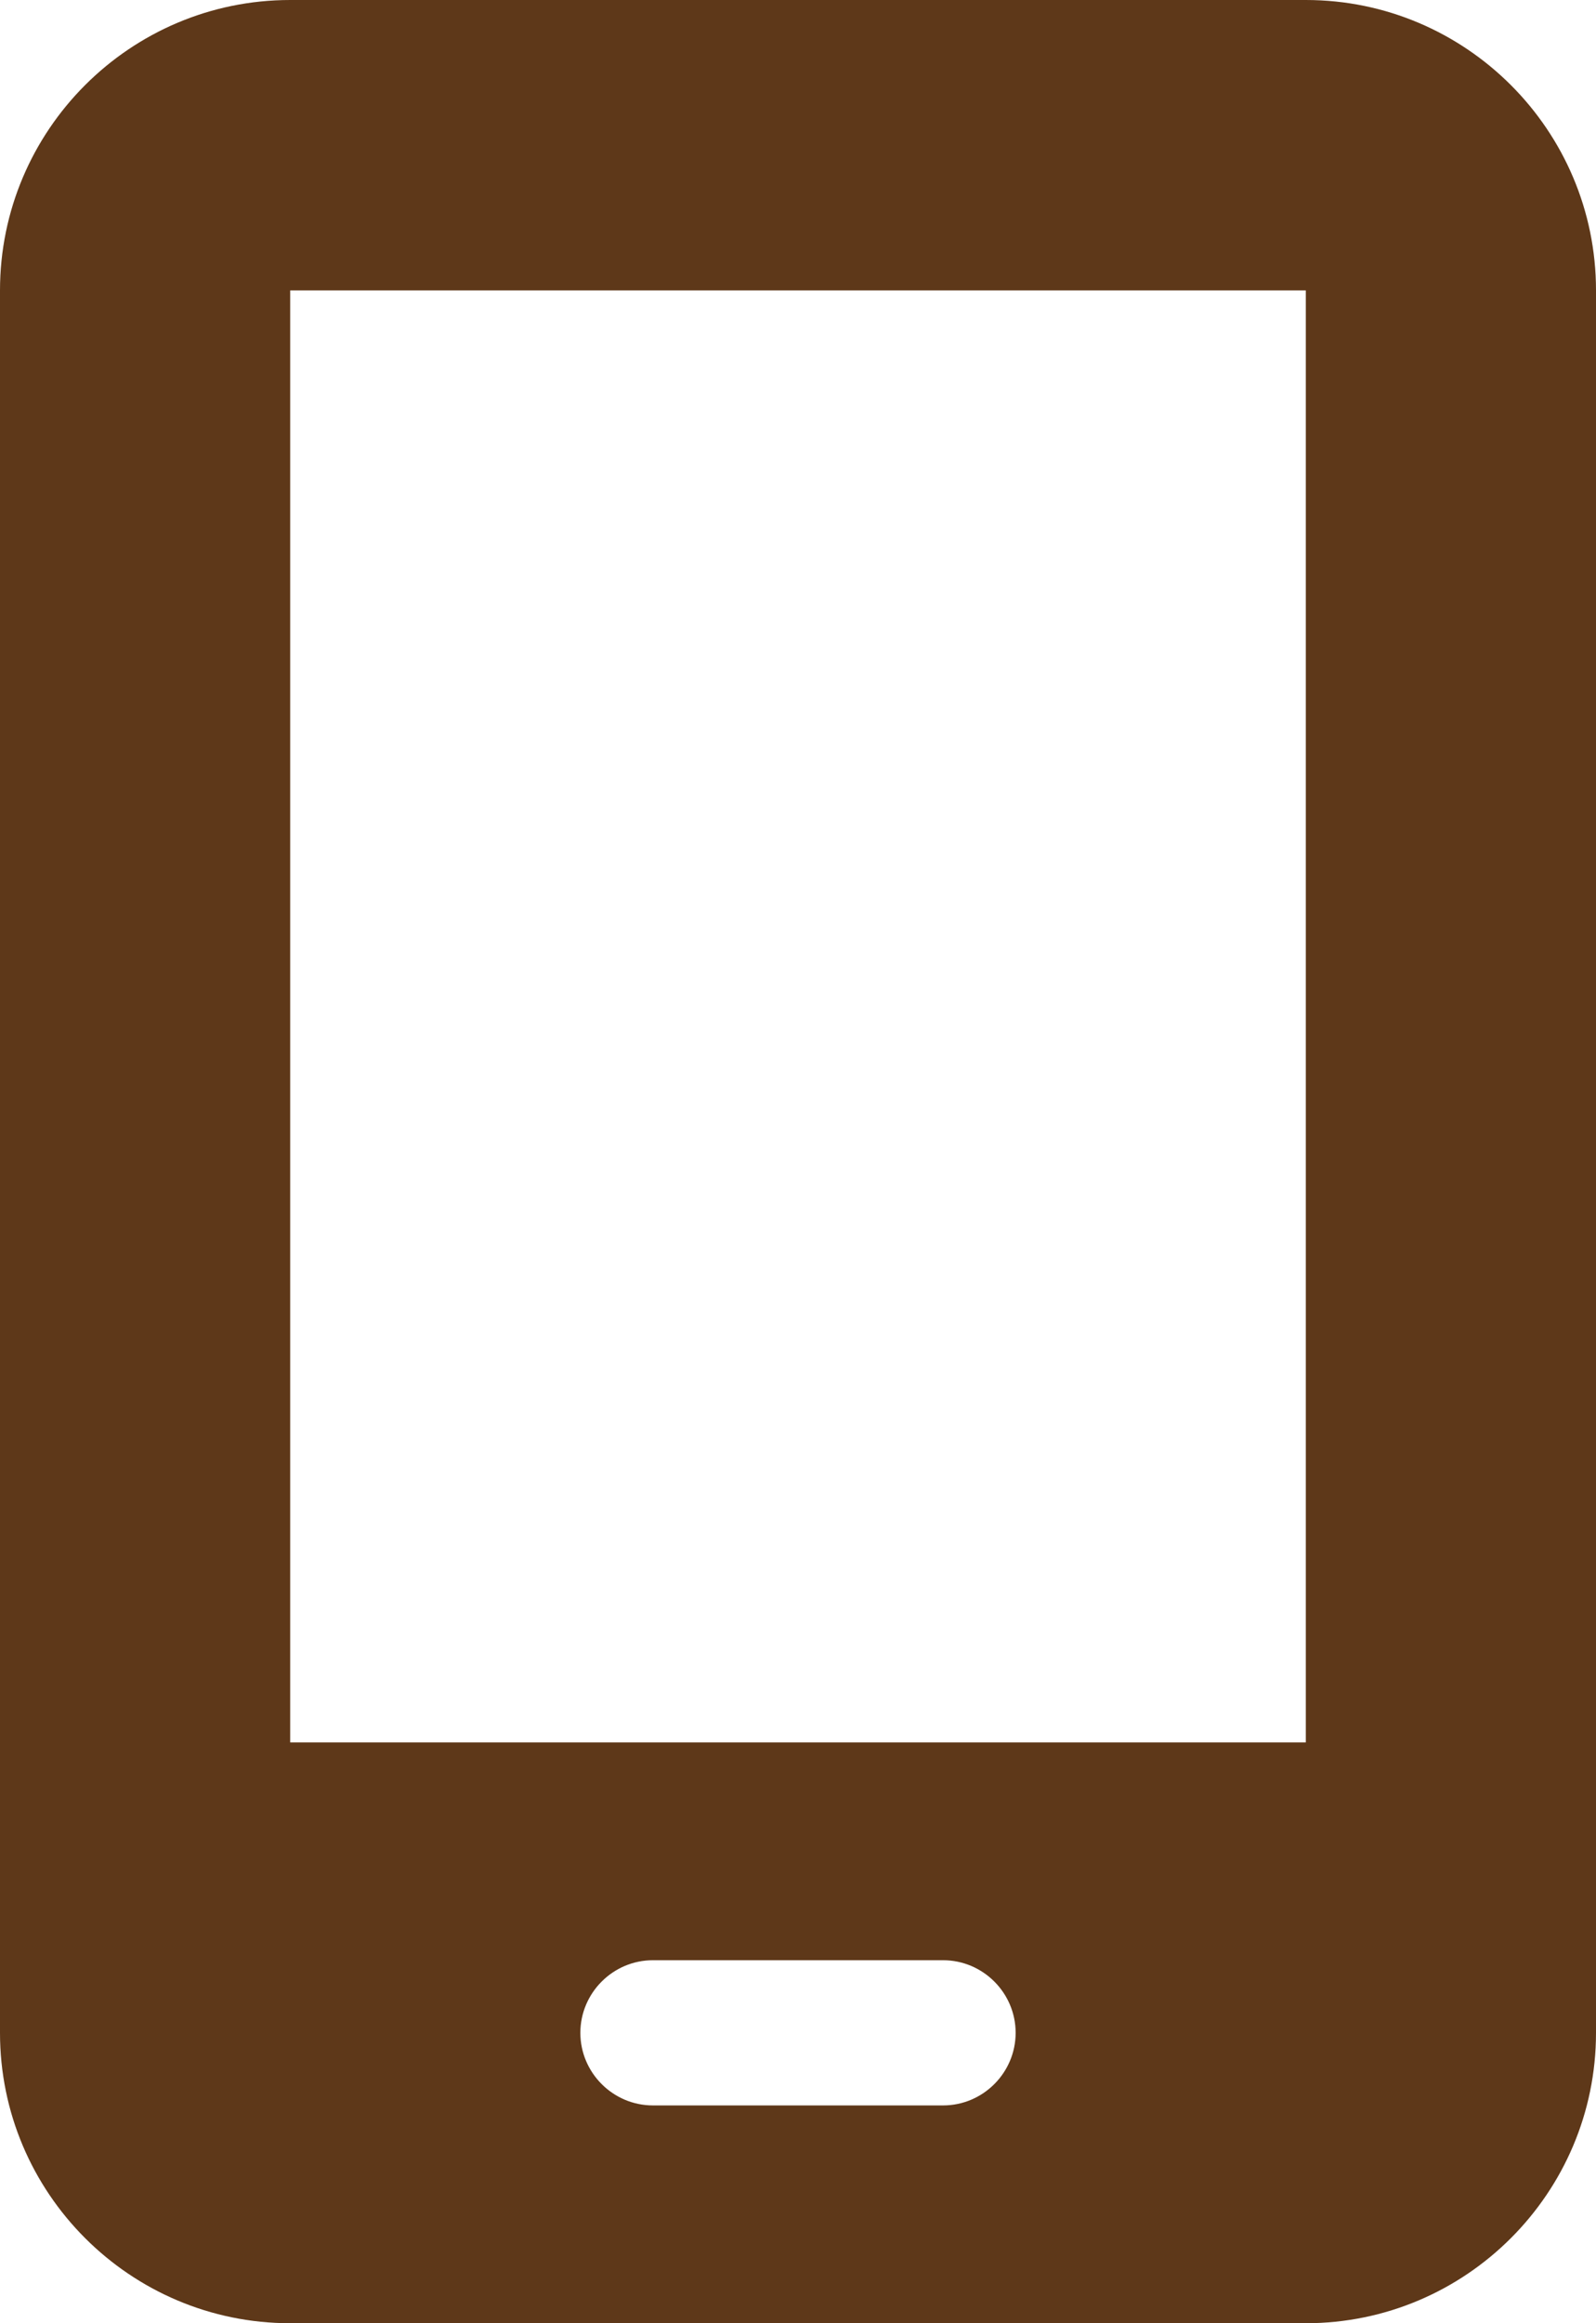 <?xml version="1.0" encoding="UTF-8"?><svg id="_レイヤー_2" xmlns="http://www.w3.org/2000/svg" viewBox="0 0 352 512"><defs><style>.cls-1{fill:#5e3819;}</style></defs><g id="_レイヤー_1-2"><path class="cls-1" d="M0,64C0,28.7,28.7,0,64,0h224c35.3,0,64,28.7,64,64v384c0,35.3-28.7,64-64,64H64c-35.3,0-64-28.7-64-64V64ZM128,448c0,8.8,7.2,16,16,16h64c8.8,0,16-7.2,16-16s-7.2-16-16-16h-64c-8.8,0-16,7.2-16,16ZM288,64H64v320h224V64Z"/></g></svg>